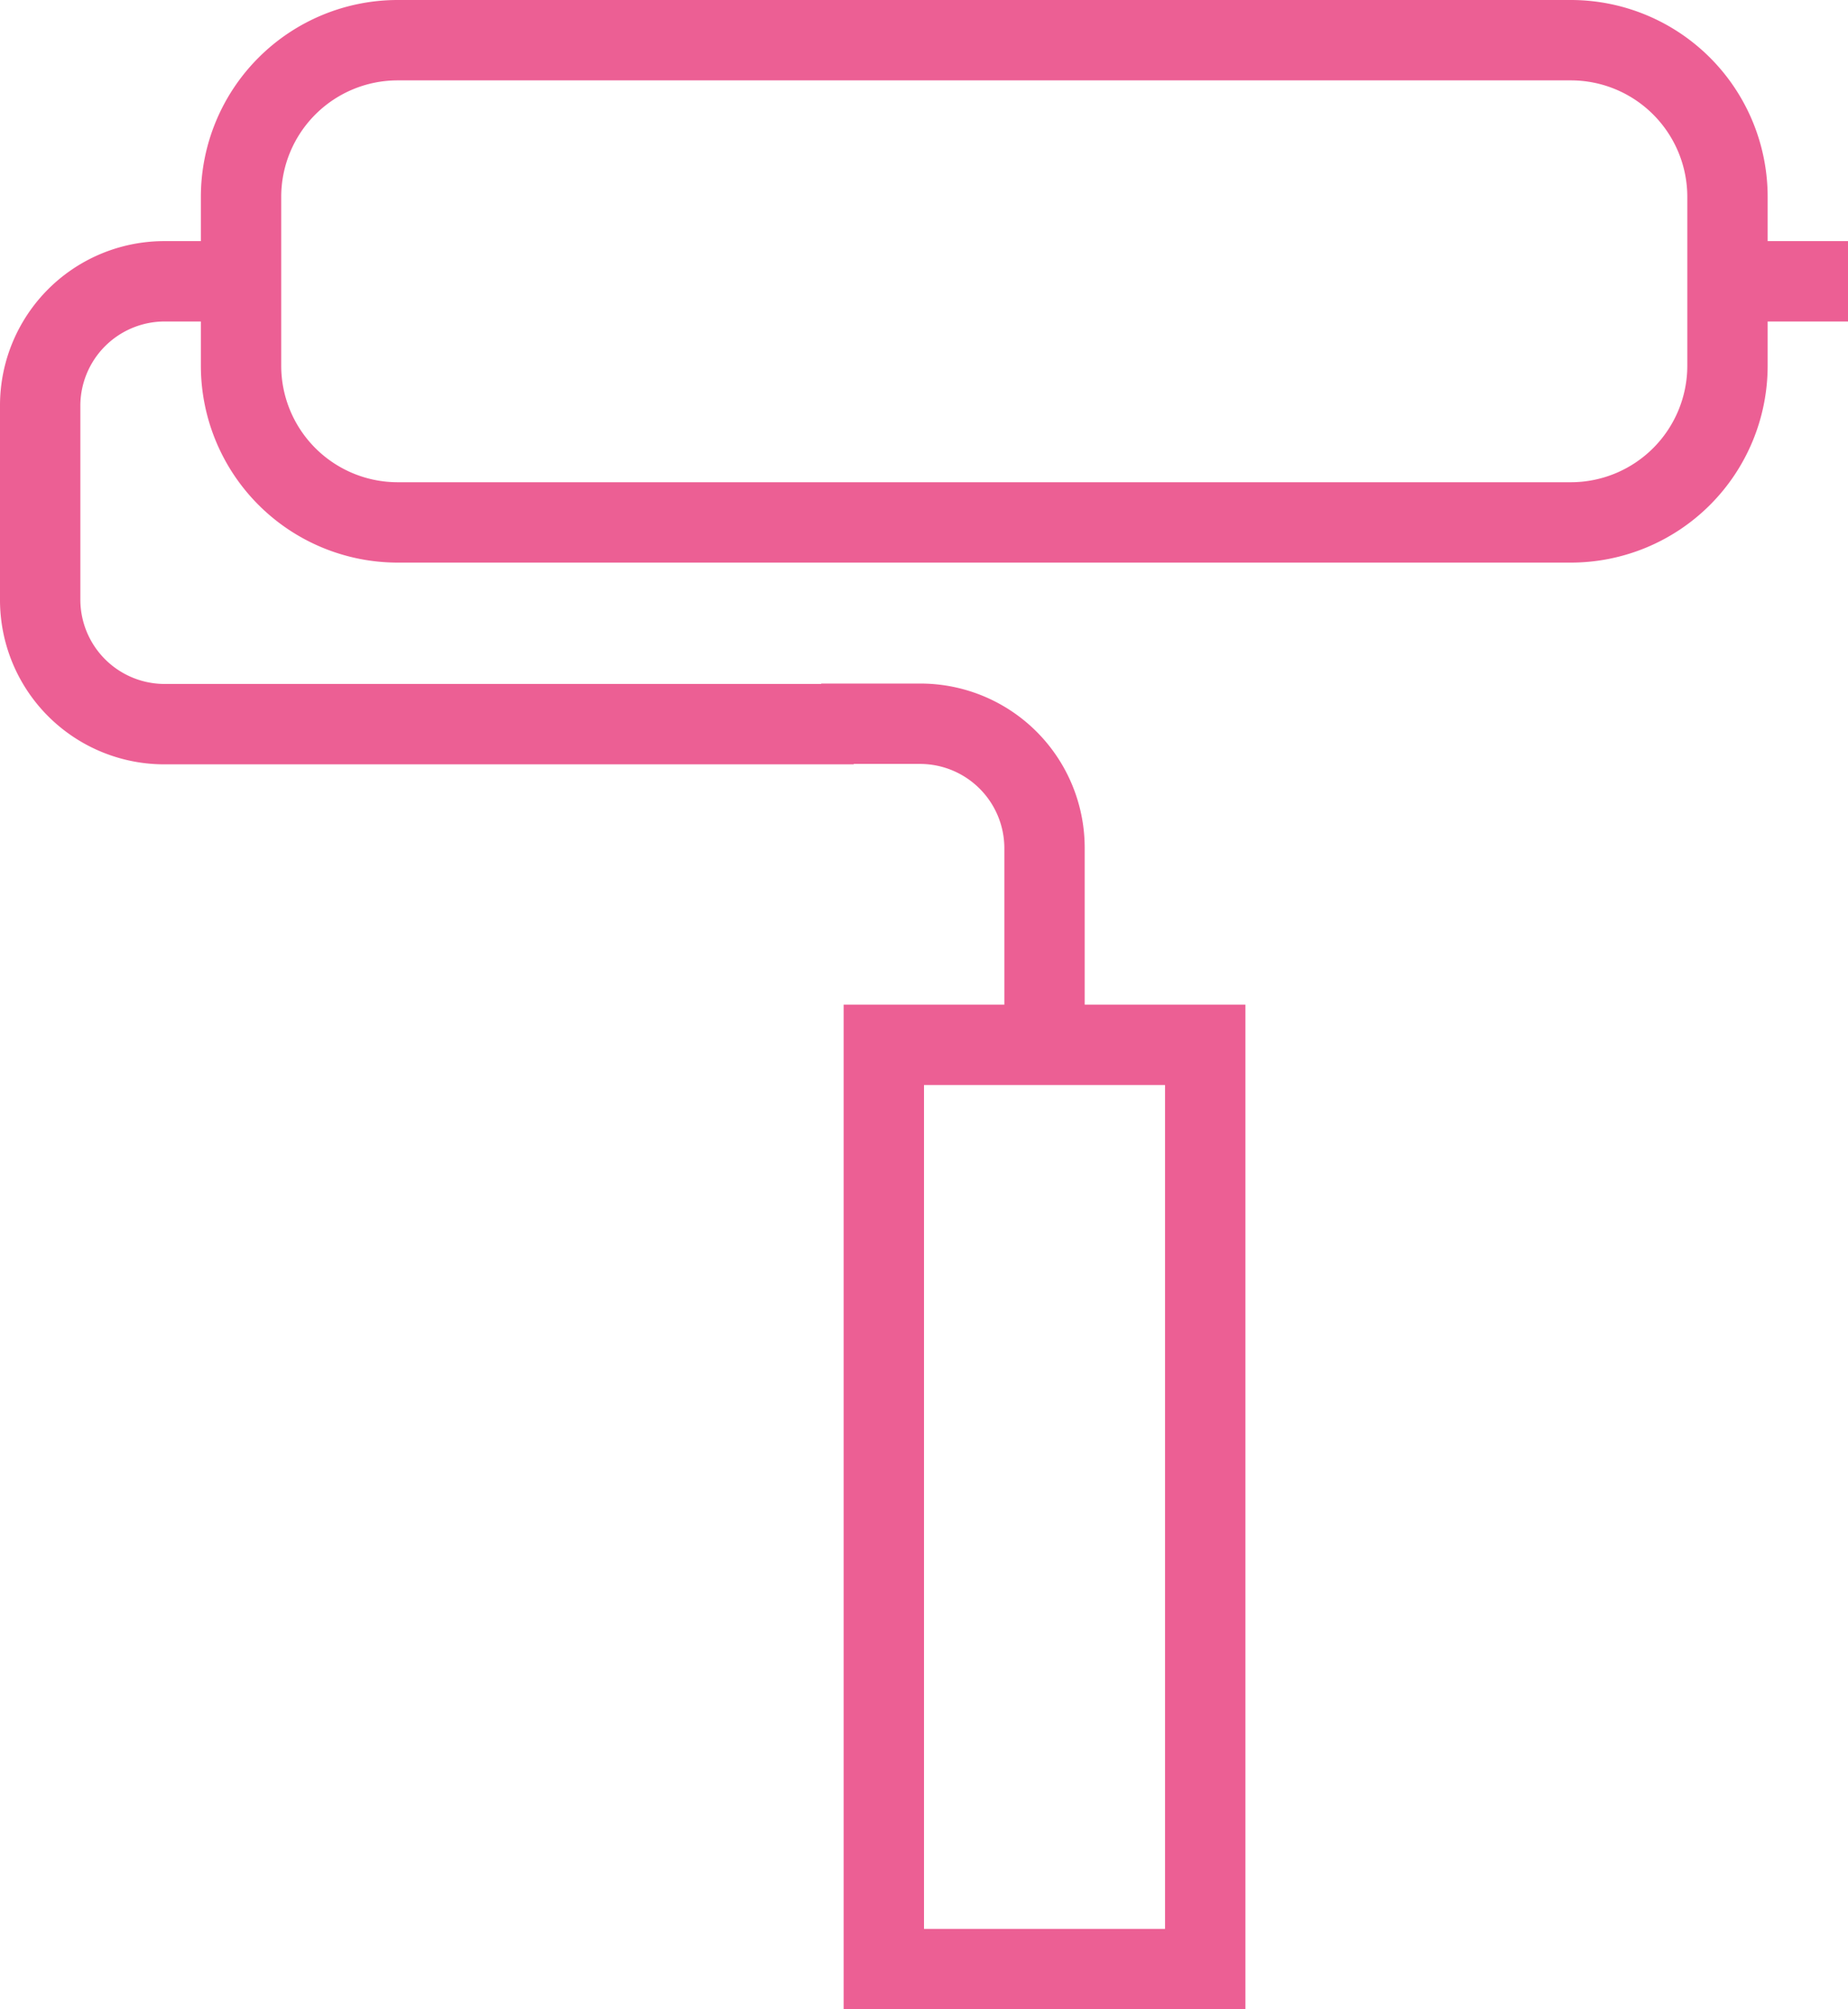<?xml version="1.0" encoding="utf-8"?><svg xmlns="http://www.w3.org/2000/svg" width="46" height="50" viewBox="0 0 46 50"><defs><style>.cls-1{fill:#ec5f94;fill-rule:evenodd}</style></defs><path class="cls-1" d="M1191 3272v-1.1a4.9 4.9 0 0 0-4.9-4.9h-29.2a4.9 4.9 0 0 0-4.9 4.9v1.1h-.91a4.089 4.089 0 0 0-4.09 4.09v4.84a4.089 4.089 0 0 0 4.09 4.09h17.16v-.01h1.66a2.1 2.1 0 0 1 2.09 2.09v3.9h-4v25h10v-25h-4v-3.9a4.089 4.089 0 0 0-4.09-4.09h-2.47v.01h-16.35a2.1 2.1 0 0 1-2.09-2.09v-4.84a2.1 2.1 0 0 1 2.09-2.09h.91v1.1a4.9 4.9 0 0 0 4.9 4.9h29.2a4.9 4.9 0 0 0 4.9-4.9v-1.1h2v-2h-2zm-15 42h-6v-21h6v21zm13-38.9a2.9 2.9 0 0 1-2.9 2.9h-29.2a2.9 2.9 0 0 1-2.9-2.9v-4.2a2.9 2.9 0 0 1 2.9-2.9h29.2a2.9 2.9 0 0 1 2.9 2.9v4.2z" transform="translate(-1147 -3266)"/></svg>